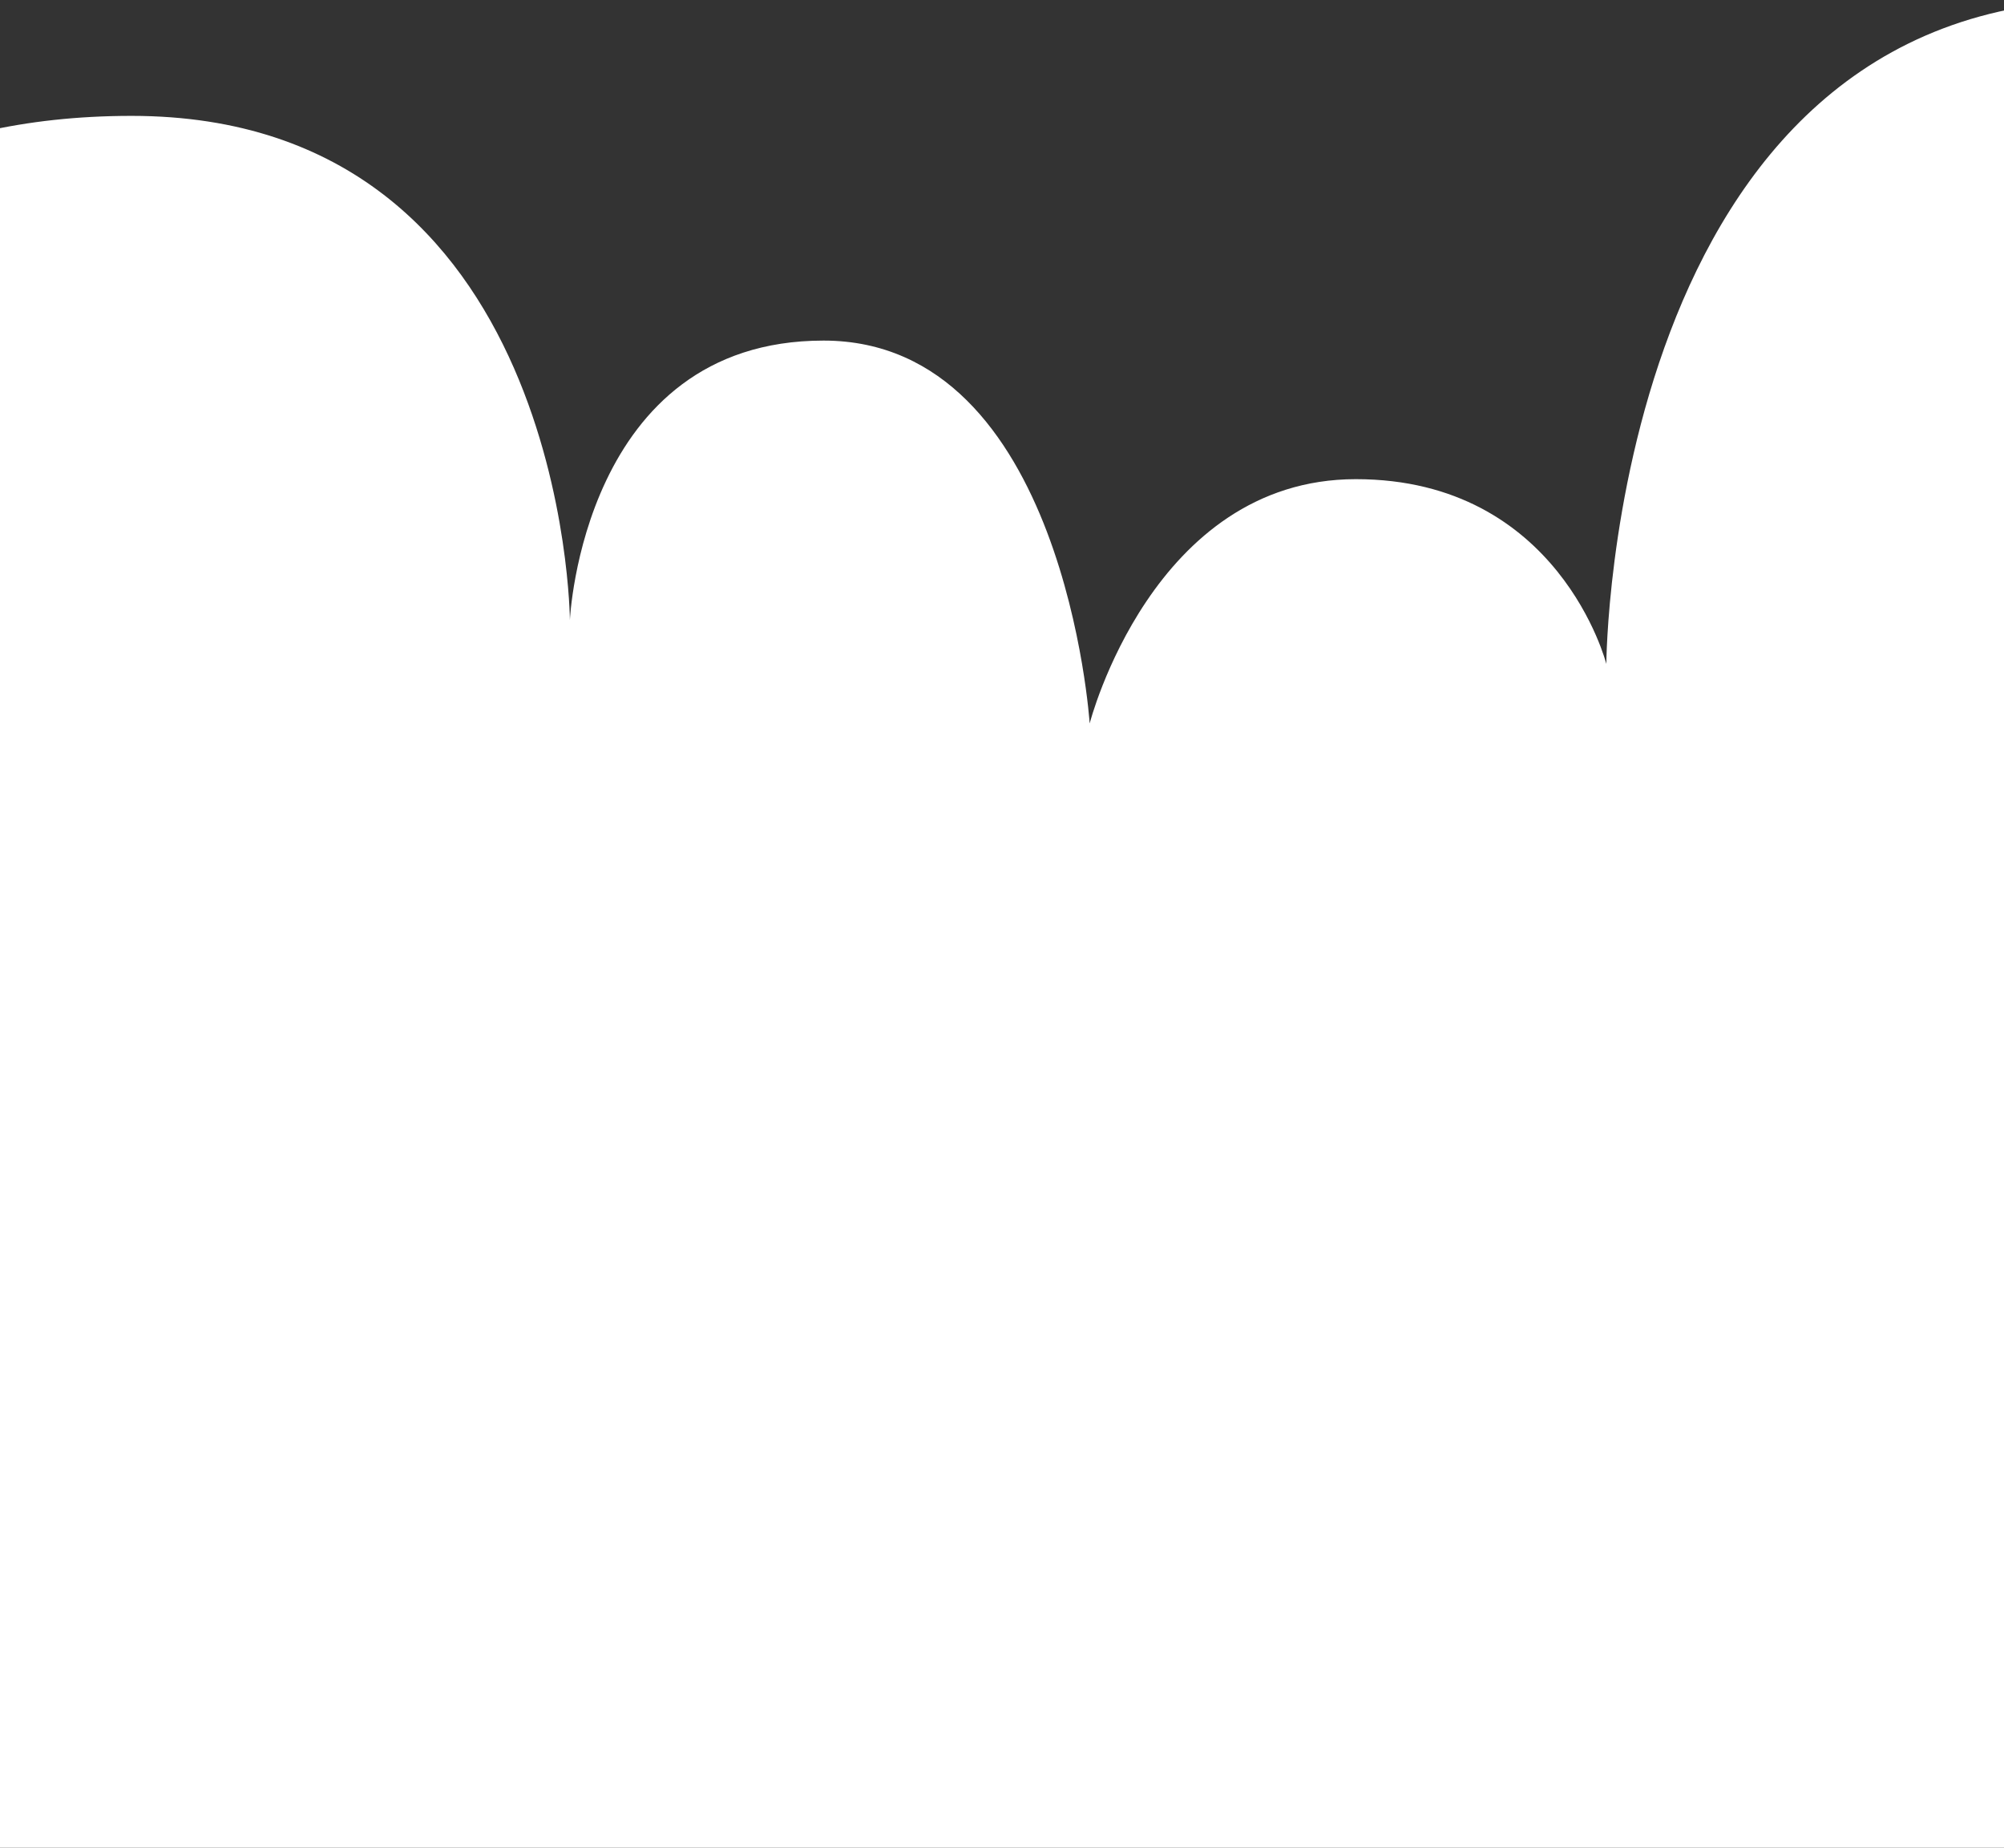 <?xml version="1.0" encoding="UTF-8"?> <svg xmlns="http://www.w3.org/2000/svg" width="320" height="295" viewBox="0 0 320 295" fill="none"><rect x="0" y="0" width="320" height="295" fill="#333333" stroke="none"/><path d="M21 18.5C-48.5 18.5 -61.5 76.5 -61.5 76.5V328.5H336.5C336.5 328.5 416 0 336.5 0C257 0 256.5 106 256.5 106C256.5 106 249 76.5 216.5 76.5C184 76.5 174 115.5 174 115.5C174 115.5 170 54.376 131.5 54.376C93 54.376 91 99 91 99C91 99 90.5 18.5 21 18.5Z" fill="white"></path></svg> 
